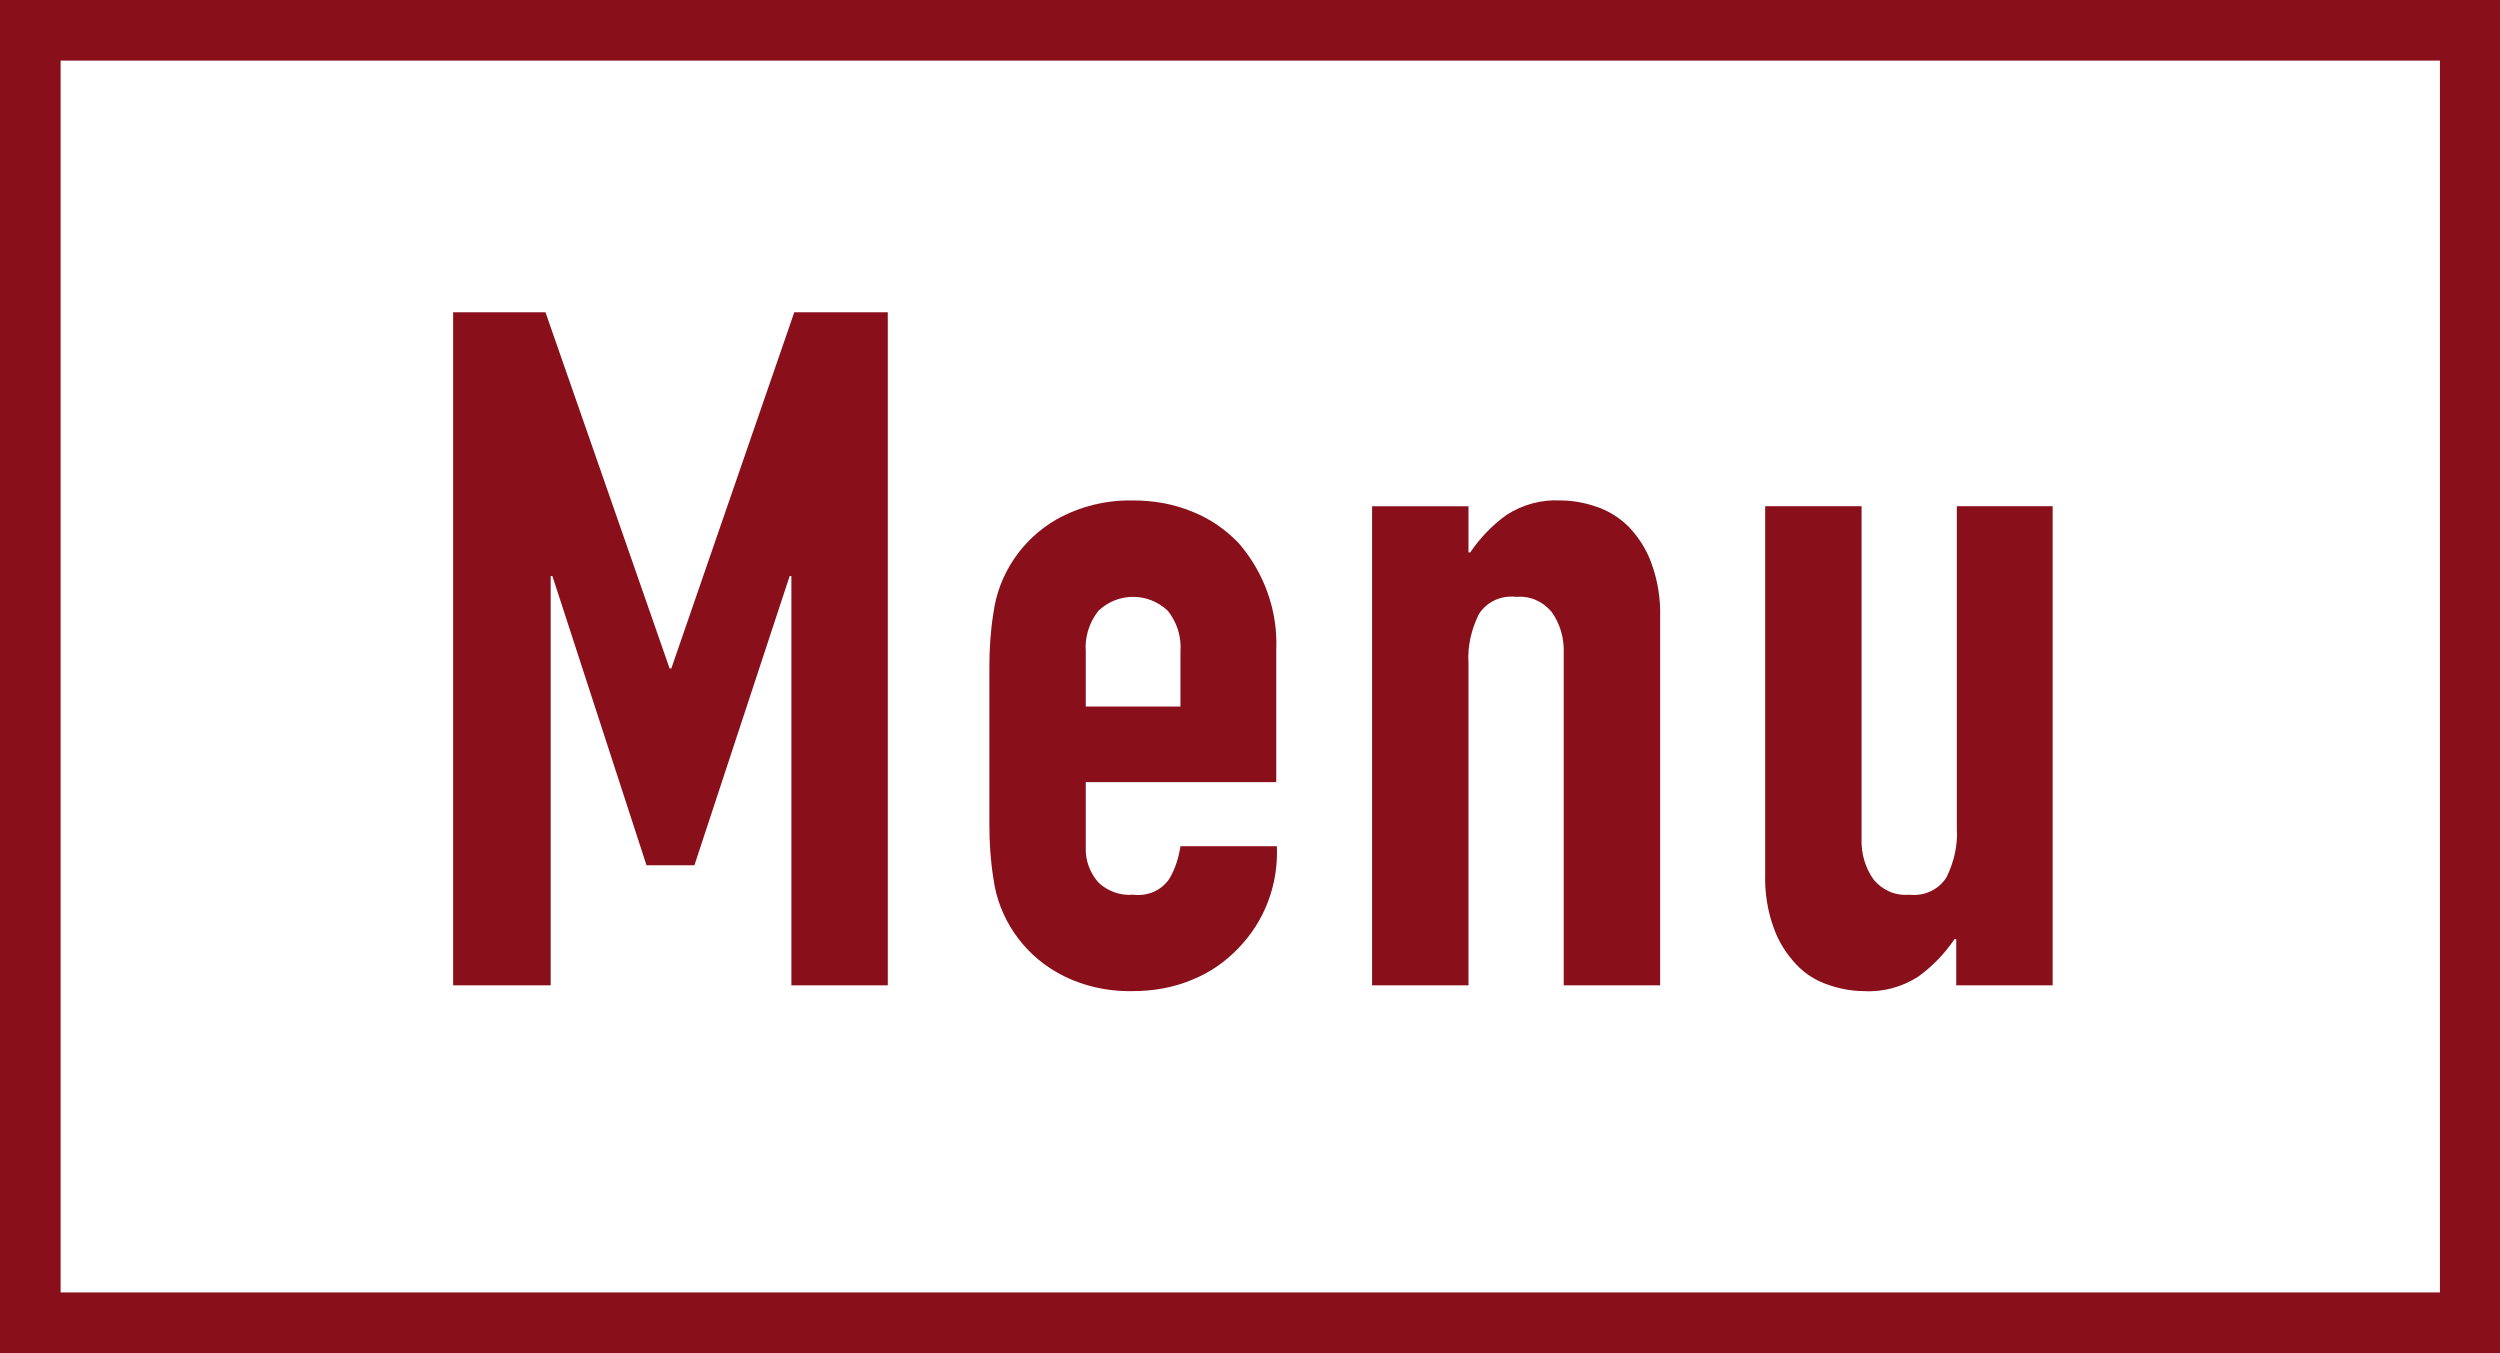 <?xml version="1.0" encoding="UTF-8"?>
<svg id="_グループ_102" data-name="グループ_102" xmlns="http://www.w3.org/2000/svg" version="1.1" viewBox="0 0 43.31 23.44">
  <!-- Generator: Adobe Illustrator 29.6.0, SVG Export Plug-In . SVG Version: 2.1.1 Build 207)  -->
  <defs>
    <style>
      .st0 {
        fill: #89101a;
      }
    </style>
  </defs>
  <path id="_パス_530" data-name="パス_530" class="st0" d="M1.05,1.05h41.22v21.34H1.05V1.05ZM0,23.44h43.31V0H0v23.44Z"/>
  <path id="_パス_532" data-name="パス_532" class="st0" d="M22.12,13.55h-3.31v1.13c-.01.22.07.44.22.61.16.15.38.23.6.21.25.03.49-.07.63-.28.1-.17.16-.36.19-.56h1.67c.03.66-.21,1.3-.67,1.77-.22.23-.49.42-.79.54-.33.14-.68.2-1.03.2-.47.01-.93-.1-1.33-.33-.59-.34-1-.94-1.09-1.62-.05-.31-.07-.62-.07-.93v-2.74c0-.31.02-.62.07-.93.09-.68.5-1.28,1.09-1.62.41-.23.87-.34,1.33-.33.36,0,.71.06,1.04.2.3.12.57.31.79.54.44.51.68,1.17.65,1.85v2.29ZM18.81,12.24h1.64v-.95c.02-.26-.06-.51-.22-.71-.34-.32-.86-.32-1.2,0-.16.2-.24.46-.22.71v.95Z"/>
  <path id="_パス_533" data-name="パス_533" class="st0" d="M23.77,17.07v-8.3h1.67v.8h.03c.17-.25.38-.47.63-.65.28-.18.61-.27.94-.25.21,0,.42.04.62.11.21.07.4.19.56.35.17.18.31.4.39.63.11.3.16.62.15.94v6.37h-1.67v-5.75c.01-.26-.06-.51-.21-.72-.15-.18-.37-.28-.61-.26-.26-.03-.51.08-.65.3-.13.26-.2.56-.18.85v5.58h-1.67Z"/>
  <path id="_パス_534" data-name="パス_534" class="st0" d="M35.56,8.77v8.3h-1.67v-.8h-.03c-.17.25-.38.47-.63.65-.28.18-.61.27-.94.25-.21,0-.42-.04-.62-.11-.21-.07-.4-.19-.55-.35-.17-.18-.31-.4-.39-.63-.11-.3-.16-.62-.15-.94v-6.37h1.67v5.75c-.01.26.06.51.21.72.15.18.37.28.61.26.26.03.51-.08.65-.3.13-.26.2-.56.18-.85v-5.58h1.67Z"/>
  <path id="_パス_531" data-name="パス_531" class="st0" d="M7.85,17.07V5.41h1.6l2.15,6.17h.03l2.13-6.17h1.62v11.66h-1.67v-7.09h-.03l-1.65,5.01h-.83l-1.63-5.01h-.03v7.09h-1.67Z"/>
</svg>